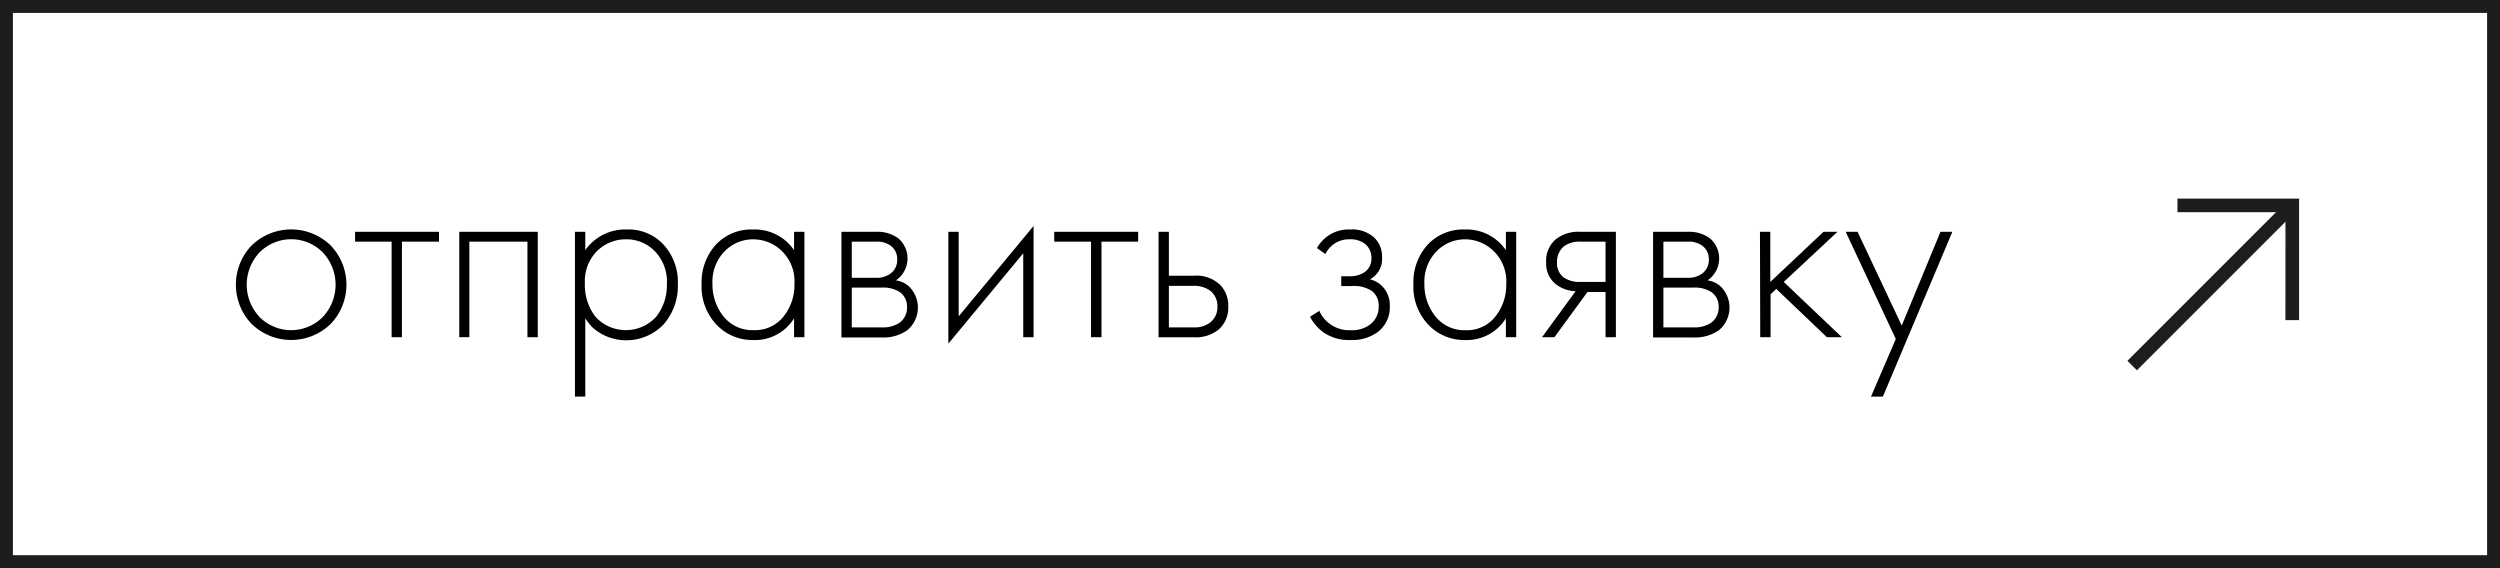 <?xml version="1.0" encoding="UTF-8"?> <svg xmlns="http://www.w3.org/2000/svg" viewBox="0 0 387.25 88"><rect x="0" y="0" width="387.25" height="88" fill="#808080" stroke="none"/> <defs> <style>.cls-1{fill:#fff;}.cls-2{fill:#1d1d1b;}</style> </defs> <title>отправить заявку б</title> <g id="Слой_2" data-name="Слой 2"> <g id="Слой_2-2" data-name="Слой 2"> <rect class="cls-1" x="1" y="1" width="385.25" height="86"></rect> <path class="cls-2" d="M385.25,2V86H2V2H385.25m2-2H0V88H387.25V0Z"></path> <path d="M39,38a8.79,8.79,0,0,1,12.2,0,8.79,8.79,0,0,1,0,12.2,8.79,8.79,0,0,1-12.2,0A8.79,8.79,0,0,1,39,38Zm1.2,11.1a6.9,6.9,0,0,0,9.8,0,7.3,7.3,0,0,0,0-10,6.9,6.9,0,0,0-9.8,0,7.3,7.3,0,0,0,0,10Z"></path> <path d="M60.66,52.23V37.43H55V35.91h13v1.52H62.26v14.8Z"></path> <path d="M71.14,52.23V35.91H83.3V52.23H81.7V37.43h-9v14.8Z"></path> <path d="M90.66,49.31V61.43h-1.6V35.91h1.6v2.84a7.53,7.53,0,0,1,6.4-3.2,7.39,7.39,0,0,1,5.76,2.38A8.6,8.6,0,0,1,105,44a9.1,9.1,0,0,1-2.18,6.22,8,8,0,0,1-9.14,1.76,7.6,7.6,0,0,1-2-1.36A10.52,10.52,0,0,1,90.66,49.31Zm1.6-.22a6.37,6.37,0,0,0,9.36,0A7.85,7.85,0,0,0,103.3,44a6.78,6.78,0,0,0-1.84-5.06A6.09,6.09,0,0,0,97,37.07a6.33,6.33,0,0,0-4.5,1.8,6.57,6.57,0,0,0-1.9,5A8,8,0,0,0,92.26,49.09Z"></path> <path d="M123,38.75V35.91h1.6V52.23H123V49.31a7.13,7.13,0,0,1-6.36,3.36A7.64,7.64,0,0,1,111,50.31a8.56,8.56,0,0,1-2.32-6.24,8.68,8.68,0,0,1,2.2-6.16,7.5,7.5,0,0,1,5.76-2.36A7.35,7.35,0,0,1,123,38.75Zm-6.28-1.68a6.17,6.17,0,0,0-4.48,1.86,6.75,6.75,0,0,0-1.88,5A7.89,7.89,0,0,0,112.06,49a5.71,5.71,0,0,0,4.68,2.14,5.62,5.62,0,0,0,4.62-2.1,7.81,7.81,0,0,0,1.7-5.1,6.51,6.51,0,0,0-2-5.1A6.35,6.35,0,0,0,116.7,37.07Z"></path> <path d="M130.34,35.91h5.32a5.46,5.46,0,0,1,3.48,1,4.11,4.11,0,0,1-.36,6.52,3.76,3.76,0,0,1,2,.92,4.57,4.57,0,0,1-.24,6.8,6.41,6.41,0,0,1-4,1.12h-6.2Zm1.6,7.12h3.72a3.6,3.6,0,0,0,2.32-.68,2.63,2.63,0,0,0,1-2.16,2.57,2.57,0,0,0-1-2.12,3.6,3.6,0,0,0-2.32-.64h-3.72Zm0,7.68h4.6a4.61,4.61,0,0,0,2.8-.72,2.88,2.88,0,0,0,1.16-2.44,2.73,2.73,0,0,0-1.08-2.28,4.77,4.77,0,0,0-2.88-.72h-4.6Z"></path> <path d="M146.9,35.91h1.6V49l11.6-14V52.23h-1.6v-13l-11.6,14Z"></path> <path d="M169,52.23V37.43H163.3V35.91h13v1.52h-5.68v14.8Z"></path> <path d="M179.46,35.91h1.6v6.8h3.88a5.28,5.28,0,0,1,4.16,1.52,4.65,4.65,0,0,1,1.16,3.24A4.55,4.55,0,0,1,188.82,51a5.57,5.57,0,0,1-3.92,1.24h-5.44Zm1.6,14.8h3.84a3.85,3.85,0,0,0,2.56-.76,3,3,0,0,0,1.12-2.48A3,3,0,0,0,187.42,45a4.24,4.24,0,0,0-2.6-.72h-3.76Z"></path> <path d="M205.3,39.35,204,38.43a5.57,5.57,0,0,1,5.16-2.88,5.06,5.06,0,0,1,3.6,1.16,4,4,0,0,1,1.32,3.16,3.54,3.54,0,0,1-1.88,3.4,3.87,3.87,0,0,1,1.92,1.08,4.22,4.22,0,0,1,1.16,3.12,4.79,4.79,0,0,1-1.92,4,6.75,6.75,0,0,1-4.16,1.2,7,7,0,0,1-4.28-1.24,7.37,7.37,0,0,1-2-2.36l1.44-.92a4.9,4.9,0,0,0,1.72,2.08,5,5,0,0,0,3.08.92,4.7,4.7,0,0,0,3.12-.92,3.44,3.44,0,0,0,1.28-2.8,2.81,2.81,0,0,0-1.12-2.4,5,5,0,0,0-3-.72h-1.68V42.79H209a3.93,3.93,0,0,0,2.44-.68,2.54,2.54,0,0,0,1-2.08,2.86,2.86,0,0,0-.84-2.12,3.59,3.59,0,0,0-2.52-.84A4.06,4.06,0,0,0,205.3,39.35Z"></path> <path d="M233.26,38.75V35.91h1.6V52.23h-1.6V49.31a7.15,7.15,0,0,1-6.36,3.36,7.64,7.64,0,0,1-5.64-2.36,8.52,8.52,0,0,1-2.32-6.24,8.64,8.64,0,0,1,2.2-6.16,7.5,7.5,0,0,1,5.76-2.36A7.35,7.35,0,0,1,233.26,38.75ZM227,37.07a6.15,6.15,0,0,0-4.48,1.86,6.75,6.75,0,0,0-1.88,5A7.83,7.83,0,0,0,222.34,49,5.71,5.71,0,0,0,227,51.15a5.62,5.62,0,0,0,4.62-2.1,7.87,7.87,0,0,0,1.7-5.1,6.51,6.51,0,0,0-2-5.1A6.37,6.37,0,0,0,227,37.07Z"></path> <path d="M238.86,52.23l5.2-7.12a5.22,5.22,0,0,1-3.2-1.2,4.09,4.09,0,0,1-1.36-3.24,4.4,4.4,0,0,1,1.48-3.6,5.68,5.68,0,0,1,3.88-1.16h5.44V52.23h-1.6v-7h-2.8l-5.12,7Zm9.84-8.56V37.43h-3.84a4.13,4.13,0,0,0-2.6.72,3.09,3.09,0,0,0-1.08,2.48,2.77,2.77,0,0,0,1,2.32,4.31,4.31,0,0,0,2.64.72Z"></path> <path d="M256.06,35.91h5.32a5.46,5.46,0,0,1,3.48,1,4.11,4.11,0,0,1-.36,6.52,3.76,3.76,0,0,1,2,.92,4.57,4.57,0,0,1-.24,6.8,6.41,6.41,0,0,1-4,1.12h-6.2Zm1.6,7.12h3.72a3.6,3.6,0,0,0,2.32-.68,2.63,2.63,0,0,0,1-2.16,2.57,2.57,0,0,0-1-2.12,3.62,3.62,0,0,0-2.32-.64h-3.72Zm0,7.68h4.6a4.61,4.61,0,0,0,2.8-.72,2.9,2.9,0,0,0,1.16-2.44,2.73,2.73,0,0,0-1.08-2.28,4.77,4.77,0,0,0-2.88-.72h-4.6Z"></path> <path d="M272.62,35.91h1.6v7.76l8.24-7.76h2.16l-8.32,7.76,9,8.56h-2.32l-7.84-7.48-.88.84v6.64h-1.6Z"></path> <path d="M289.82,61.43l3.84-8.92-7.76-16.6h1.84l6.84,14.52,6-14.52h1.84L291.66,61.43Z"></path> <line x1="330.27" y1="56.62" x2="356.13" y2="30.76"></line> <rect class="cls-2" x="325.26" y="43.49" width="34.2" height="2.08" transform="translate(68.79 255.13) rotate(-45)"></rect> <polygon class="cls-2" points="354.01 49.59 354.02 32.87 337.29 32.87 337.29 30.76 356.13 30.76 356.13 49.59 354.01 49.59"></polygon> </g> </g> </svg> 